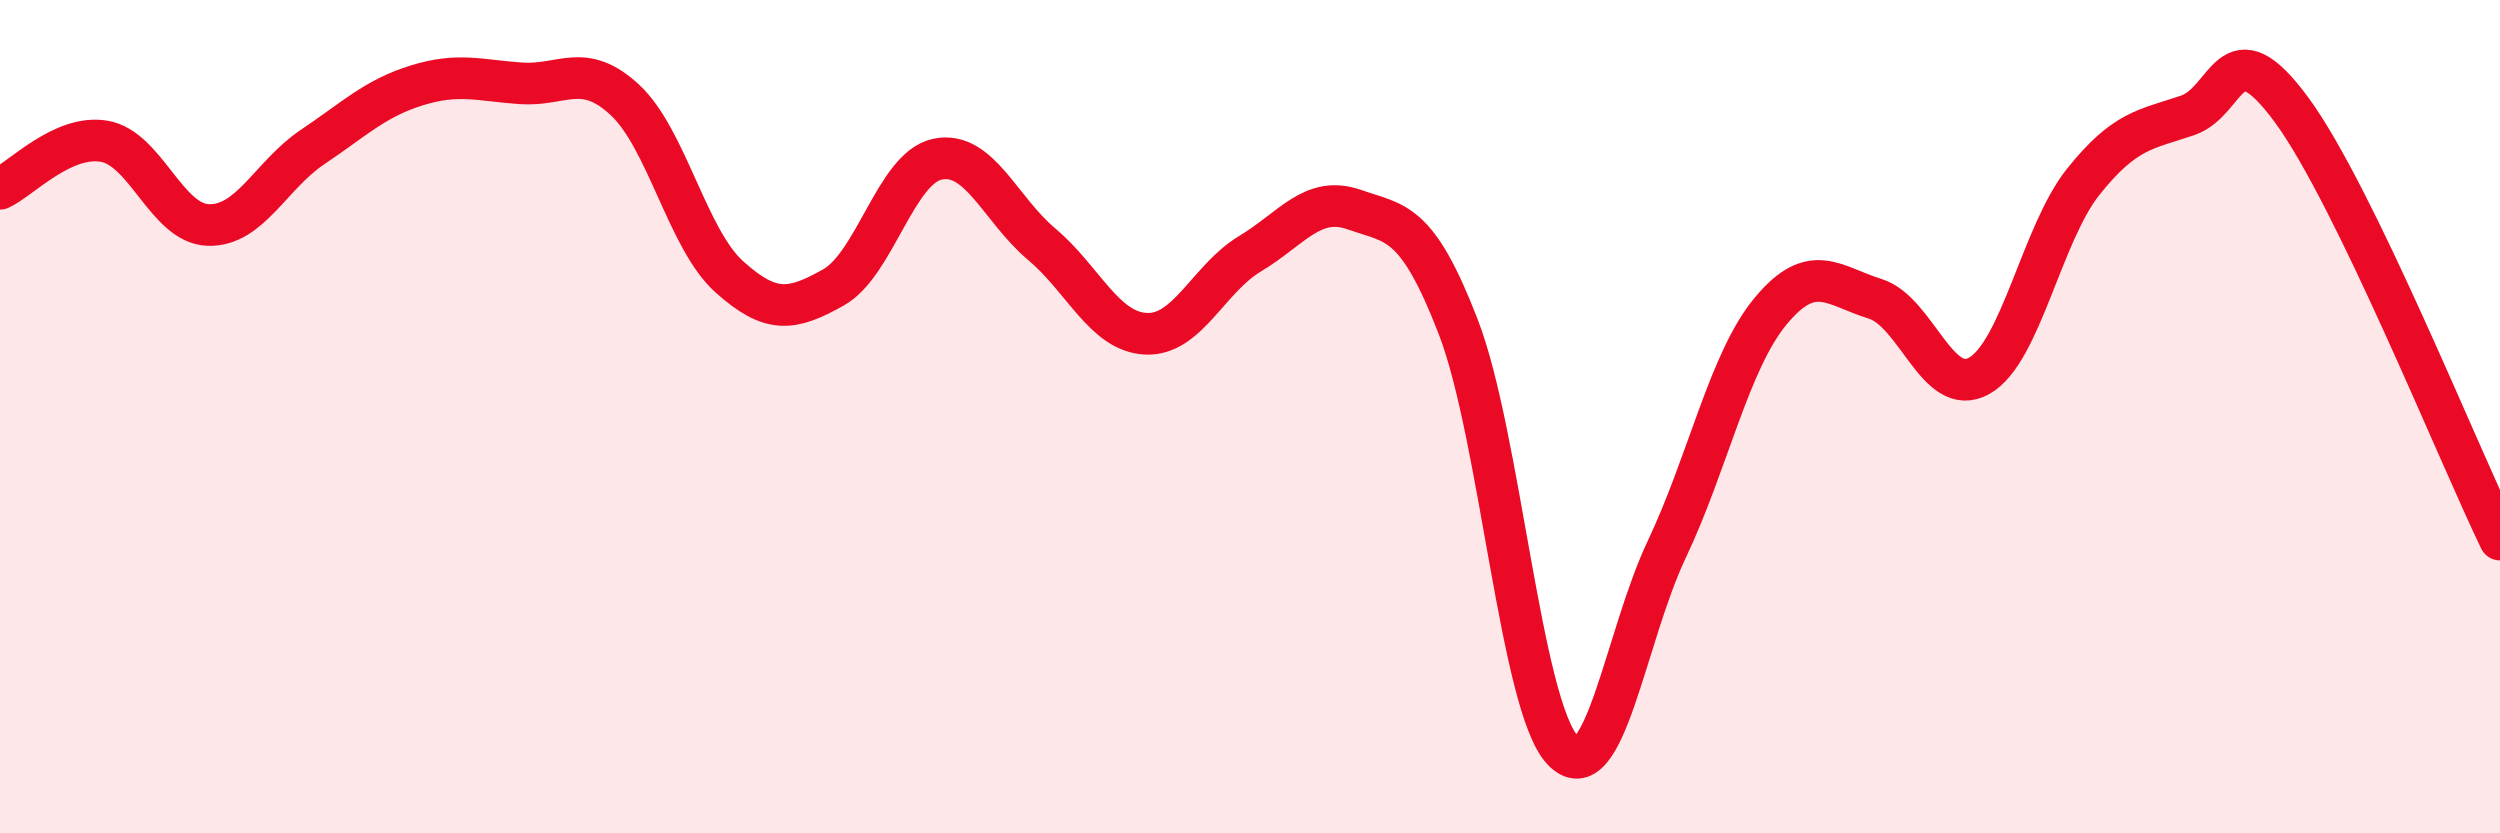 
    <svg width="60" height="20" viewBox="0 0 60 20" xmlns="http://www.w3.org/2000/svg">
      <path
        d="M 0,4.53 C 0.5,4.3 1.5,3.22 2.5,3.39 C 3.5,3.56 4,5.37 5,5.4 C 6,5.43 6.5,4.2 7.5,3.53 C 8.5,2.86 9,2.36 10,2.05 C 11,1.74 11.5,1.93 12.5,2 C 13.5,2.07 14,1.47 15,2.4 C 16,3.33 16.5,5.74 17.5,6.64 C 18.5,7.54 19,7.46 20,6.9 C 21,6.34 21.5,4.03 22.5,3.82 C 23.5,3.61 24,5.02 25,5.86 C 26,6.7 26.5,7.96 27.5,8.01 C 28.5,8.06 29,6.69 30,6.09 C 31,5.49 31.5,4.68 32.5,5.03 C 33.5,5.38 34,5.26 35,7.85 C 36,10.44 36.5,16.93 37.5,18 C 38.5,19.07 39,15.3 40,13.19 C 41,11.08 41.5,8.66 42.5,7.46 C 43.5,6.26 44,6.86 45,7.17 C 46,7.48 46.5,9.58 47.5,9.02 C 48.5,8.46 49,5.61 50,4.36 C 51,3.11 51.5,3.11 52.5,2.77 C 53.5,2.43 53.5,0.6 55,2.64 C 56.5,4.68 59,10.89 60,12.95L60 20L0 20Z"
        fill="#EB0A25"
        opacity="0.1"
        stroke-linecap="round"
        stroke-linejoin="round"
      />
      <path
        d="M 0,4.53 C 0.5,4.3 1.5,3.22 2.5,3.39 C 3.5,3.56 4,5.37 5,5.4 C 6,5.43 6.5,4.2 7.5,3.53 C 8.5,2.86 9,2.36 10,2.05 C 11,1.74 11.5,1.93 12.5,2 C 13.5,2.07 14,1.47 15,2.4 C 16,3.33 16.5,5.74 17.5,6.64 C 18.5,7.54 19,7.46 20,6.9 C 21,6.34 21.5,4.03 22.5,3.82 C 23.5,3.61 24,5.02 25,5.86 C 26,6.7 26.5,7.96 27.5,8.01 C 28.5,8.06 29,6.69 30,6.09 C 31,5.49 31.5,4.68 32.5,5.03 C 33.5,5.38 34,5.26 35,7.85 C 36,10.44 36.5,16.93 37.5,18 C 38.5,19.07 39,15.3 40,13.19 C 41,11.08 41.5,8.66 42.5,7.46 C 43.5,6.26 44,6.86 45,7.17 C 46,7.48 46.5,9.58 47.5,9.02 C 48.5,8.46 49,5.61 50,4.36 C 51,3.11 51.5,3.11 52.5,2.77 C 53.5,2.43 53.5,0.6 55,2.64 C 56.5,4.68 59,10.89 60,12.95"
        stroke="#EB0A25"
        stroke-width="1"
        fill="none"
        stroke-linecap="round"
        stroke-linejoin="round"
      />
    </svg>
  